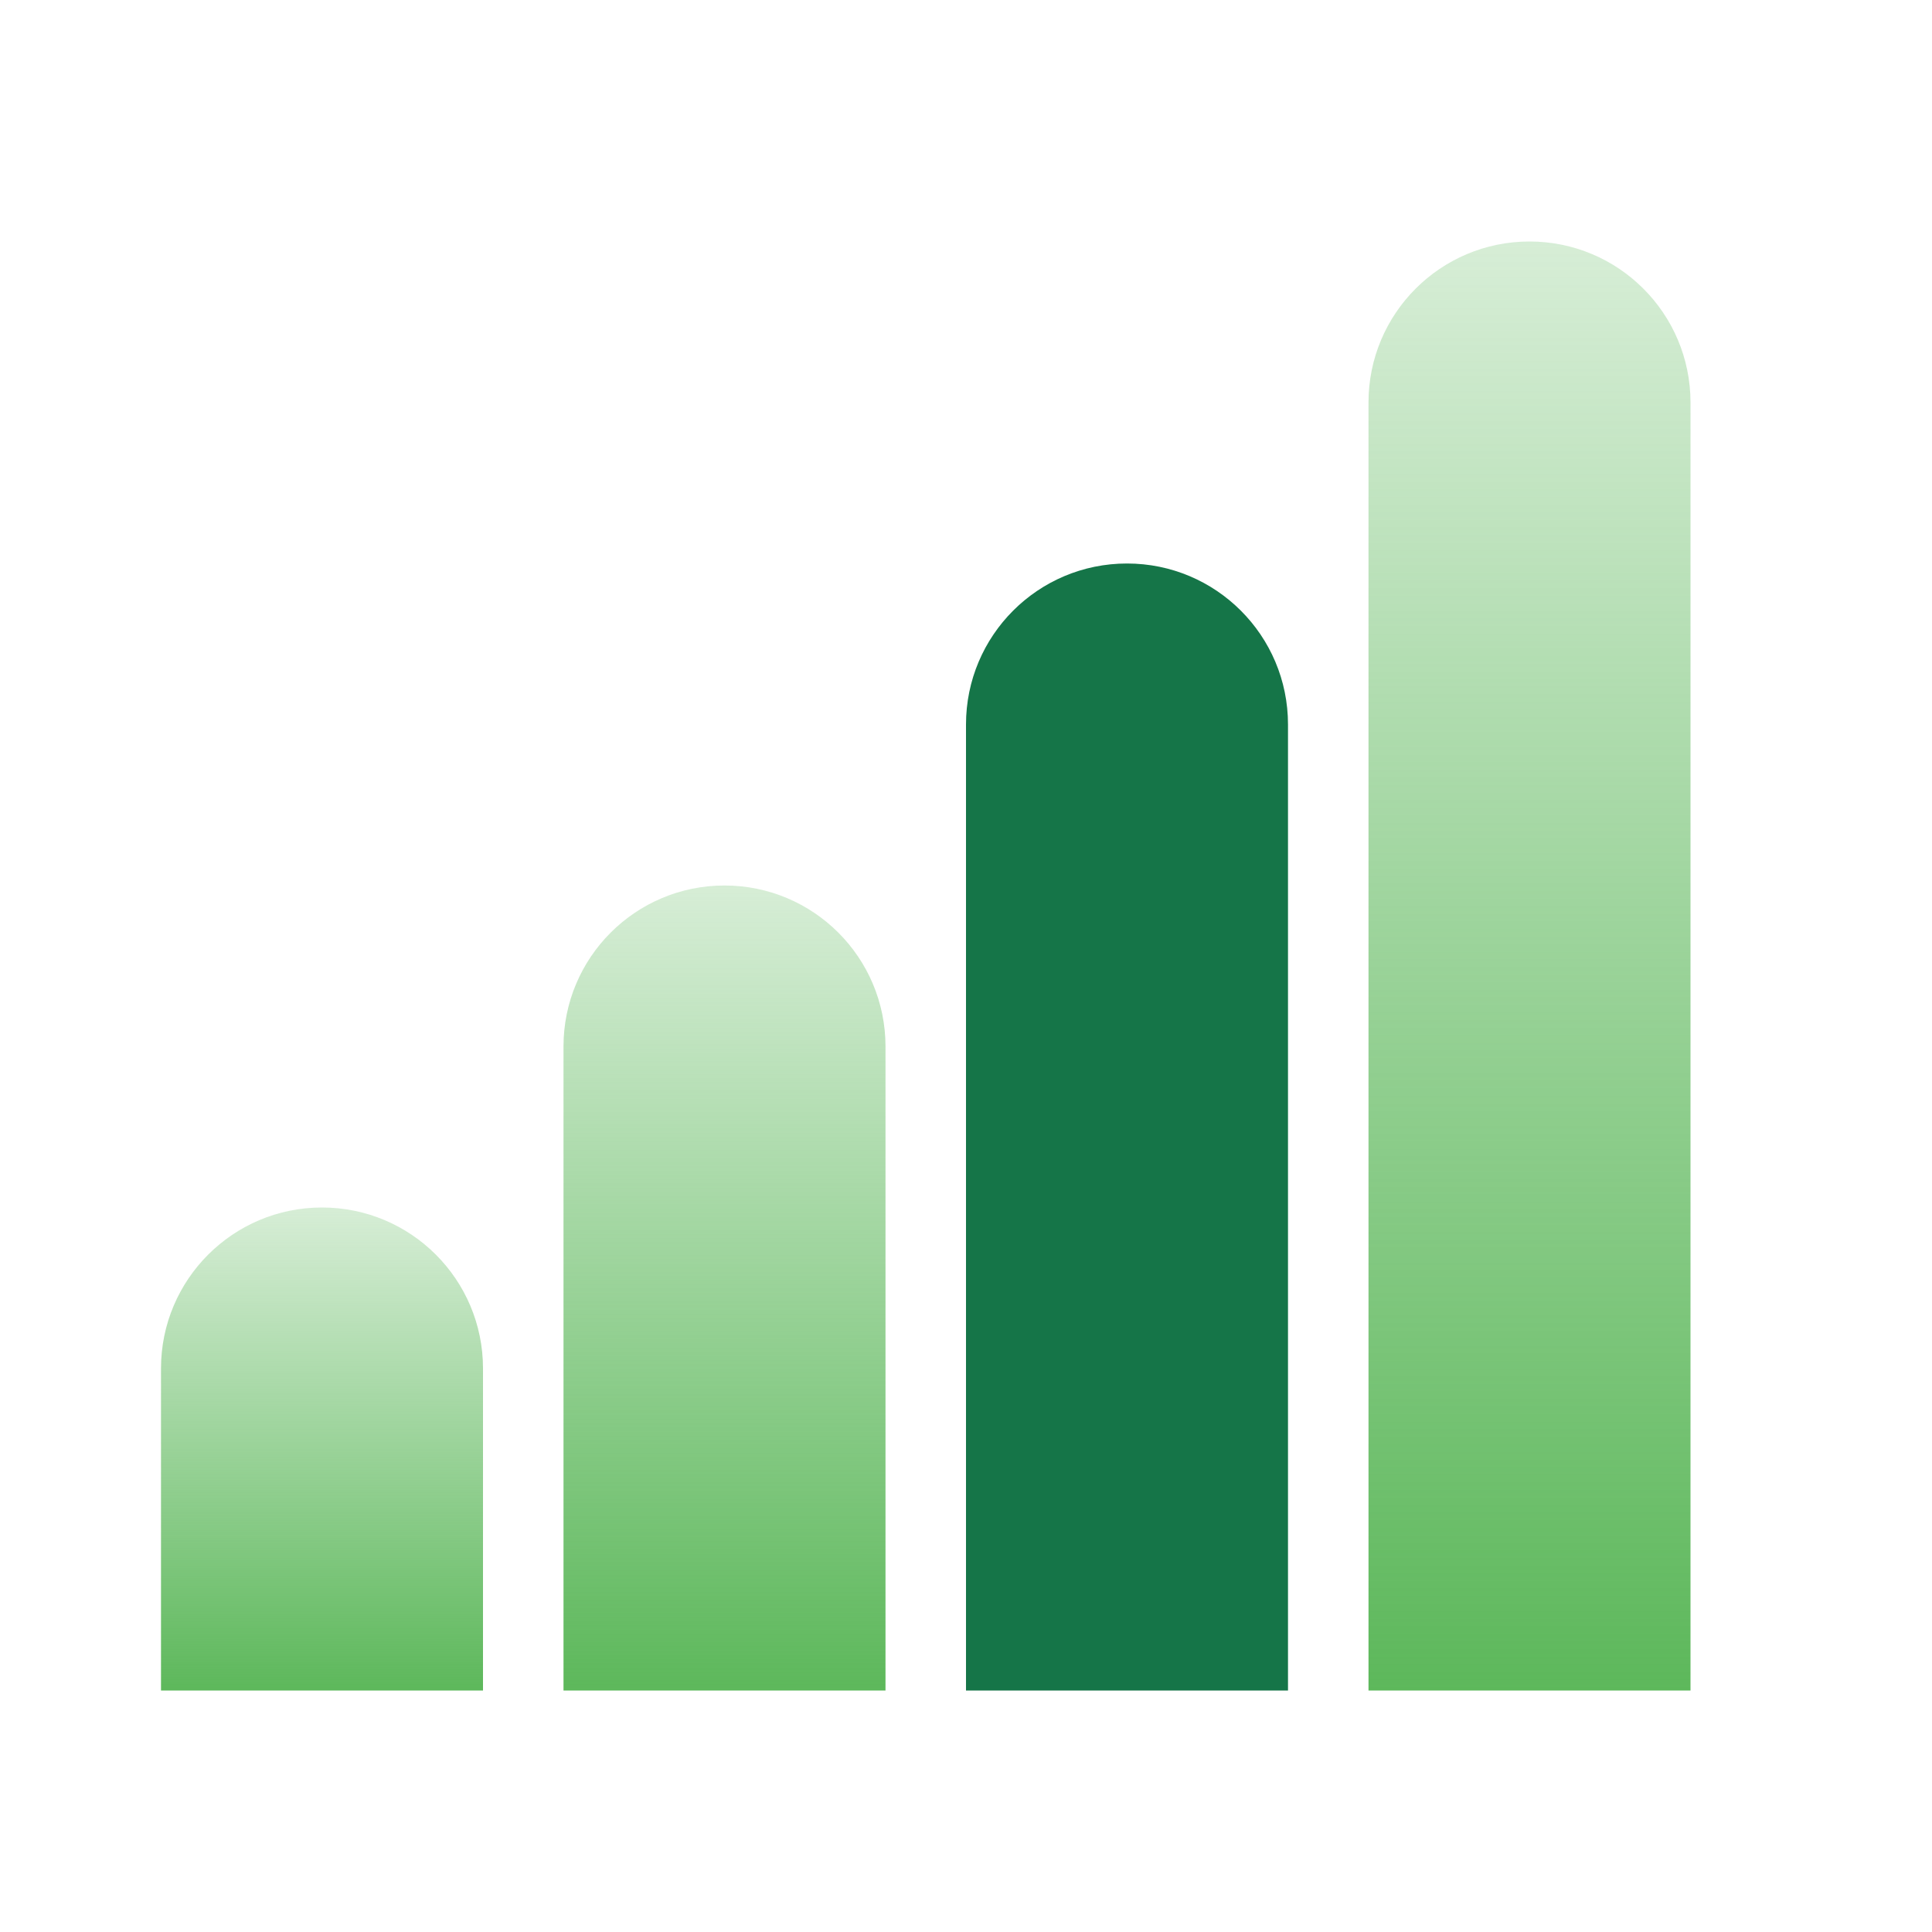 <?xml version="1.0" encoding="UTF-8"?>
<svg xmlns="http://www.w3.org/2000/svg" width="24" height="24" viewBox="0 0 24 24" fill="none">
  <path d="M2 17C2 15.895 2.895 15 4 15C5.105 15 6 15.895 6 17V21H2V17Z" fill="url(#paint0_linear_1098_3456)"></path>
  <path d="M7 13C7 11.895 7.895 11 9 11C10.105 11 11 11.895 11 13V21H7V13Z" fill="url(#paint1_linear_1098_3456)"></path>
  <path d="M12 9C12 7.895 12.895 7 14 7C15.105 7 16 7.895 16 9V21H12V9Z" fill="#157548"></path>
  <path d="M17 5C17 3.895 17.895 3 19 3C20.105 3 21 3.895 21 5V21H17V5Z" fill="url(#paint2_linear_1098_3456)"></path>
  <defs>
    <linearGradient id="paint0_linear_1098_3456" x1="4" y1="15" x2="4" y2="21" gradientUnits="userSpaceOnUse">
      <stop stop-color="#5DB85B" stop-opacity="0.25"></stop>
      <stop offset="1" stop-color="#5DB85B"></stop>
    </linearGradient>
    <linearGradient id="paint1_linear_1098_3456" x1="9" y1="11" x2="9" y2="21" gradientUnits="userSpaceOnUse">
      <stop stop-color="#5DB85B" stop-opacity="0.25"></stop>
      <stop offset="1" stop-color="#5DB85B"></stop>
    </linearGradient>
    <linearGradient id="paint2_linear_1098_3456" x1="19" y1="3" x2="19" y2="21" gradientUnits="userSpaceOnUse">
      <stop stop-color="#5DB85B" stop-opacity="0.25"></stop>
      <stop offset="1" stop-color="#5DB85B"></stop>
    </linearGradient>
  </defs>
</svg>

